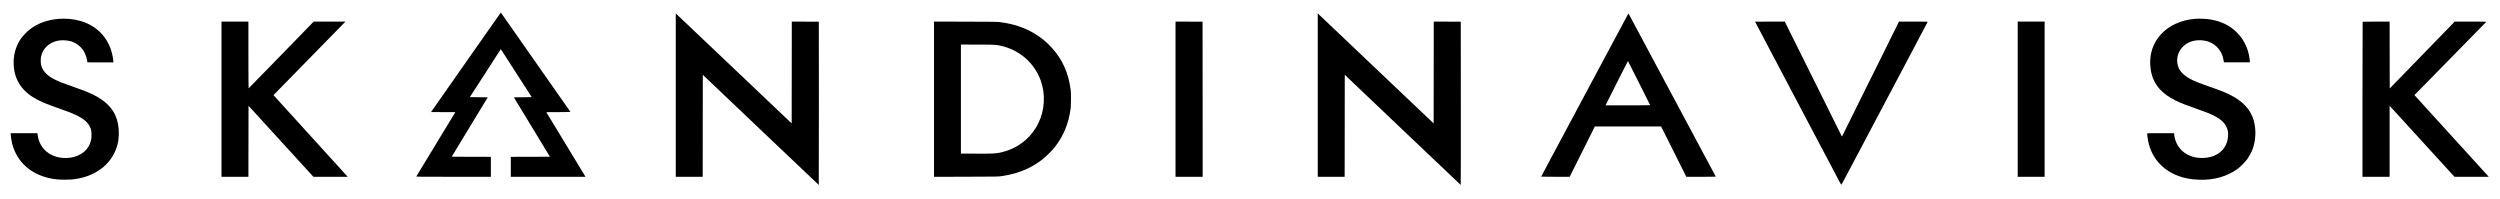 <svg width="176" height="14" viewBox="0 0 176 14" fill="none" xmlns="http://www.w3.org/2000/svg">
<g clip-path="url(#clip0_7185_2331)">
<path d="M32.798 4.386L30.345 7.889L31.201 7.893L32.057 7.897L32.006 7.979C31.96 8.053 31.748 8.401 31.217 9.278C31.116 9.444 30.651 10.212 30.182 10.983C29.713 11.754 29.323 12.399 29.313 12.415C29.298 12.445 29.372 12.446 31.928 12.446H34.557V11.744V11.042L33.179 11.038L31.8 11.034L32.468 9.931C32.837 9.325 33.248 8.649 33.381 8.428C33.515 8.208 33.785 7.764 33.981 7.44L34.339 6.852L33.708 6.844L33.078 6.836L33.314 6.468C33.445 6.264 33.78 5.746 34.059 5.317C34.337 4.886 34.721 4.291 34.91 3.997L35.258 3.461L35.314 3.55C35.345 3.597 35.639 4.051 35.965 4.559C37.14 6.375 37.432 6.829 37.432 6.836C37.432 6.841 37.15 6.846 36.805 6.847L36.176 6.852L36.478 7.35C36.645 7.625 36.886 8.022 37.014 8.232C37.143 8.443 37.437 8.928 37.669 9.31C37.901 9.692 38.231 10.236 38.402 10.519L38.716 11.034L37.339 11.038L35.962 11.042V11.744V12.446H38.592H41.22L41.084 12.221C41.011 12.098 40.898 11.912 40.834 11.809C40.771 11.706 40.583 11.398 40.418 11.123C40.251 10.849 40.011 10.452 39.882 10.241C39.753 10.031 39.567 9.722 39.466 9.555C39.364 9.389 39.155 9.044 39 8.788C38.845 8.531 38.659 8.226 38.589 8.11L38.459 7.897L39.31 7.893C39.779 7.891 40.16 7.883 40.157 7.876C40.145 7.848 35.268 0.884 35.258 0.882C35.253 0.882 34.146 2.458 32.798 4.386Z" fill="black"/>
<path d="M47.575 6.696V12.447H48.523H49.47L49.473 8.857L49.478 5.267L53.553 9.141C55.794 11.274 57.633 13.019 57.641 13.019C57.648 13.019 57.651 10.433 57.65 7.272L57.645 1.528L56.694 1.523L55.742 1.52L55.739 5.103L55.734 8.689L51.91 5.059C49.806 3.063 47.971 1.321 47.83 1.188L47.575 0.945V6.696Z" fill="black"/>
<path d="M92.769 6.694V12.447H93.717H94.664L94.668 8.855L94.672 5.265L98.748 9.141C100.988 11.273 102.828 13.017 102.834 13.019C102.842 13.019 102.846 10.433 102.842 7.272L102.839 1.528L101.888 1.523L100.936 1.52L100.933 5.103L100.928 8.687L100.487 8.269C100.244 8.039 98.465 6.35 96.534 4.519C94.602 2.688 92.966 1.133 92.897 1.064L92.769 0.94V6.694Z" fill="black"/>
<path d="M114.594 1.033C114.551 1.108 114.029 2.086 113.643 2.81C113.574 2.94 113.411 3.244 113.28 3.487C113.15 3.729 112.813 4.358 112.532 4.884C112.251 5.41 111.998 5.884 111.969 5.937C111.939 5.991 111.856 6.15 111.781 6.289C111.708 6.427 111.623 6.586 111.593 6.64C111.564 6.694 111.366 7.064 111.152 7.465C110.938 7.865 110.737 8.242 110.703 8.306C110.62 8.461 110.12 9.395 109.658 10.258C109.449 10.648 109.251 11.019 109.217 11.082C108.821 11.821 108.498 12.43 108.498 12.437C108.498 12.441 108.95 12.446 109.503 12.446H110.507L111.392 10.674L112.279 8.902H114.61H116.939L117.704 10.424C118.123 11.262 118.522 12.061 118.59 12.196L118.715 12.446H119.757C120.33 12.446 120.795 12.441 120.792 12.433C120.784 12.422 120.266 11.453 119.858 10.691C119.218 9.492 119.023 9.127 118.976 9.041C118.946 8.987 118.777 8.67 118.6 8.338C118.422 8.005 118.197 7.584 118.099 7.399C117.999 7.215 117.836 6.909 117.735 6.721C117.633 6.532 117.431 6.155 117.285 5.88C117.14 5.606 117.008 5.359 116.991 5.333C116.977 5.305 116.921 5.202 116.869 5.104C116.817 5.005 116.354 4.142 115.843 3.185C115.332 2.228 114.853 1.335 114.781 1.201C114.71 1.065 114.649 0.954 114.648 0.951C114.644 0.948 114.621 0.985 114.594 1.033ZM115.391 5.843C115.817 6.695 116.168 7.396 116.171 7.403C116.175 7.411 115.469 7.416 114.603 7.416H113.029L113.442 6.594C113.669 6.143 114.024 5.441 114.228 5.034C114.432 4.629 114.602 4.296 114.607 4.296C114.612 4.296 114.964 4.992 115.391 5.843Z" fill="black"/>
<path d="M4.157 1.326C3.378 1.381 2.681 1.63 2.122 2.049C1.925 2.2 1.623 2.51 1.479 2.713C1.147 3.178 0.959 3.782 0.959 4.383C0.959 5.452 1.405 6.26 2.318 6.838C2.746 7.109 3.202 7.305 4.275 7.678C4.843 7.875 5.116 7.983 5.394 8.119C5.881 8.356 6.166 8.601 6.323 8.913C6.413 9.094 6.434 9.184 6.442 9.426C6.452 9.679 6.426 9.853 6.348 10.067C6.111 10.717 5.446 11.124 4.62 11.124C3.565 11.124 2.785 10.491 2.655 9.52L2.635 9.377H1.691H0.747L0.757 9.486C0.857 10.78 1.578 11.805 2.74 12.305C3.053 12.439 3.362 12.529 3.736 12.593C3.997 12.637 4.198 12.651 4.569 12.651C4.951 12.651 5.12 12.638 5.425 12.586C6.89 12.336 7.958 11.428 8.275 10.162C8.386 9.724 8.398 9.176 8.308 8.723C8.128 7.818 7.596 7.183 6.598 6.683C6.22 6.494 5.931 6.379 5.175 6.115C4.396 5.845 4.156 5.751 3.842 5.59C3.293 5.31 3.006 5.002 2.895 4.575C2.861 4.442 2.859 4.13 2.892 3.977C3.009 3.423 3.442 3.005 4.032 2.874C4.327 2.809 4.705 2.824 5.002 2.91C5.425 3.036 5.794 3.358 5.982 3.761C6.047 3.903 6.113 4.119 6.129 4.248C6.134 4.297 6.144 4.351 6.147 4.367C6.155 4.393 6.211 4.395 7.07 4.395L7.983 4.393V4.343C7.983 4.315 7.971 4.215 7.957 4.119C7.762 2.791 6.905 1.816 5.619 1.463C5.159 1.336 4.659 1.29 4.157 1.326Z" fill="black"/>
<path d="M154.542 1.325C152.515 1.488 151.189 2.931 151.391 4.75C151.507 5.804 152.056 6.526 153.155 7.073C153.511 7.249 153.864 7.39 154.583 7.641C154.888 7.747 155.238 7.875 155.359 7.922C156.143 8.229 156.541 8.52 156.739 8.927C156.839 9.131 156.868 9.291 156.857 9.555C156.827 10.207 156.481 10.707 155.881 10.962C155.434 11.151 154.812 11.176 154.331 11.022C153.763 10.842 153.347 10.442 153.155 9.895C153.103 9.745 153.056 9.524 153.056 9.431V9.376H152.108C151.166 9.376 151.161 9.376 151.161 9.408C151.161 9.428 151.169 9.513 151.179 9.601C151.346 11.136 152.378 12.231 153.97 12.561C154.233 12.615 154.505 12.644 154.836 12.654C155.875 12.685 156.785 12.425 157.534 11.883C157.719 11.749 158.07 11.393 158.204 11.205C158.338 11.015 158.488 10.741 158.567 10.54C158.815 9.913 158.849 9.109 158.656 8.458C158.434 7.71 157.912 7.14 157.041 6.699C156.649 6.499 156.404 6.401 155.538 6.098C155.22 5.987 154.856 5.854 154.73 5.804C153.784 5.428 153.358 5.023 153.284 4.435C153.191 3.688 153.69 3.029 154.47 2.867C154.74 2.811 155.065 2.821 155.344 2.891C155.881 3.029 156.296 3.424 156.478 3.969C156.494 4.018 156.52 4.131 156.535 4.223L156.563 4.386H157.476H158.389L158.384 4.28C158.374 4.041 158.294 3.677 158.191 3.399C158.109 3.18 157.943 2.862 157.812 2.679C157.688 2.504 157.415 2.213 157.245 2.075C156.76 1.679 156.169 1.441 155.455 1.348C155.207 1.317 154.777 1.305 154.542 1.325Z" fill="black"/>
<path d="M15.594 6.983V12.446H16.541H17.488L17.492 9.947L17.497 7.448L18.746 8.815C19.434 9.568 20.461 10.692 21.029 11.314L22.063 12.446H23.27H24.479L23.578 11.455C19.924 7.443 19.252 6.705 19.252 6.697C19.252 6.69 22.628 3.242 24.215 1.629L24.322 1.519H23.203H22.085L19.801 3.866C18.545 5.158 17.511 6.217 17.503 6.22C17.495 6.223 17.488 5.219 17.488 3.873V1.519H16.541H15.594V6.983Z" fill="black"/>
<path d="M65.754 6.983V12.448L68.005 12.442C70.206 12.437 70.259 12.435 70.499 12.401C71.196 12.301 71.76 12.139 72.323 11.878C72.673 11.715 73.114 11.441 73.439 11.181C73.658 11.004 74.064 10.599 74.233 10.389C74.86 9.601 75.229 8.719 75.369 7.667C75.404 7.406 75.409 6.578 75.377 6.338C75.294 5.698 75.16 5.211 74.925 4.688C74.509 3.762 73.759 2.923 72.859 2.38C72.132 1.941 71.34 1.676 70.401 1.559C70.195 1.533 69.948 1.529 67.964 1.525L65.754 1.518V6.983ZM70.115 3.163C71.564 3.354 72.764 4.301 73.259 5.644C73.614 6.603 73.555 7.748 73.104 8.665C72.57 9.755 71.605 10.493 70.384 10.748C70.084 10.812 69.832 10.821 68.709 10.816L67.649 10.813V6.975V3.137L68.797 3.138C69.669 3.14 69.984 3.146 70.115 3.163Z" fill="black"/>
<path d="M82.757 6.983V12.446H83.712H84.668L84.665 6.986L84.66 1.527L83.709 1.523L82.757 1.519V6.983Z" fill="black"/>
<path d="M123.558 1.528C123.558 1.535 123.981 2.339 124.391 3.113C124.433 3.193 125.305 4.844 126.326 6.78C127.349 8.715 128.211 10.35 128.245 10.414C128.278 10.476 128.381 10.672 128.474 10.847C128.565 11.021 128.668 11.216 128.703 11.279C128.768 11.402 129.173 12.17 129.446 12.689C129.537 12.864 129.619 13.006 129.627 13.006C129.64 13.006 129.745 12.815 130.097 12.145C130.205 11.941 131.164 10.13 131.3 9.875C131.414 9.659 131.942 8.661 132.046 8.462C132.169 8.23 132.271 8.036 132.345 7.898C132.379 7.835 132.876 6.899 133.447 5.816C134.019 4.733 134.516 3.795 134.55 3.733C134.782 3.297 135.693 1.573 135.701 1.548C135.713 1.522 135.659 1.52 134.702 1.52H133.689L133.137 2.634C132.5 3.92 131.509 5.917 130.708 7.531C130.403 8.147 130.047 8.865 129.916 9.13L129.679 9.609L129.648 9.563C129.632 9.537 129.617 9.511 129.617 9.506C129.617 9.499 128.868 7.988 127.95 6.149C127.032 4.308 126.14 2.513 125.965 2.161L125.648 1.52H124.603C124.028 1.52 123.558 1.524 123.558 1.528Z" fill="black"/>
<path d="M142.047 6.983V12.446H142.994H143.942V6.983V1.519H142.994H142.047V6.983Z" fill="black"/>
<path d="M166.33 1.531C166.323 1.536 166.318 3.994 166.318 6.994V12.446H167.274H168.229V9.947V7.448L169.539 8.881C170.26 9.67 171.287 10.795 171.821 11.38L172.795 12.446H174H175.207L175.166 12.399C175.145 12.373 174.65 11.827 174.065 11.187C173.482 10.545 172.322 9.273 171.489 8.358L169.975 6.695L170.838 5.818C172.95 3.67 175.032 1.547 175.037 1.534C175.04 1.526 174.549 1.519 173.926 1.521H172.811L170.524 3.875L168.238 6.227L168.233 3.873L168.229 1.519H167.285C166.766 1.519 166.335 1.524 166.33 1.531Z" fill="black"/>
</g>
<defs>
<clipPath id="clip0_7185_2331">
<rect width="176" height="14" fill="white"/>
</clipPath>
</defs>
</svg>
